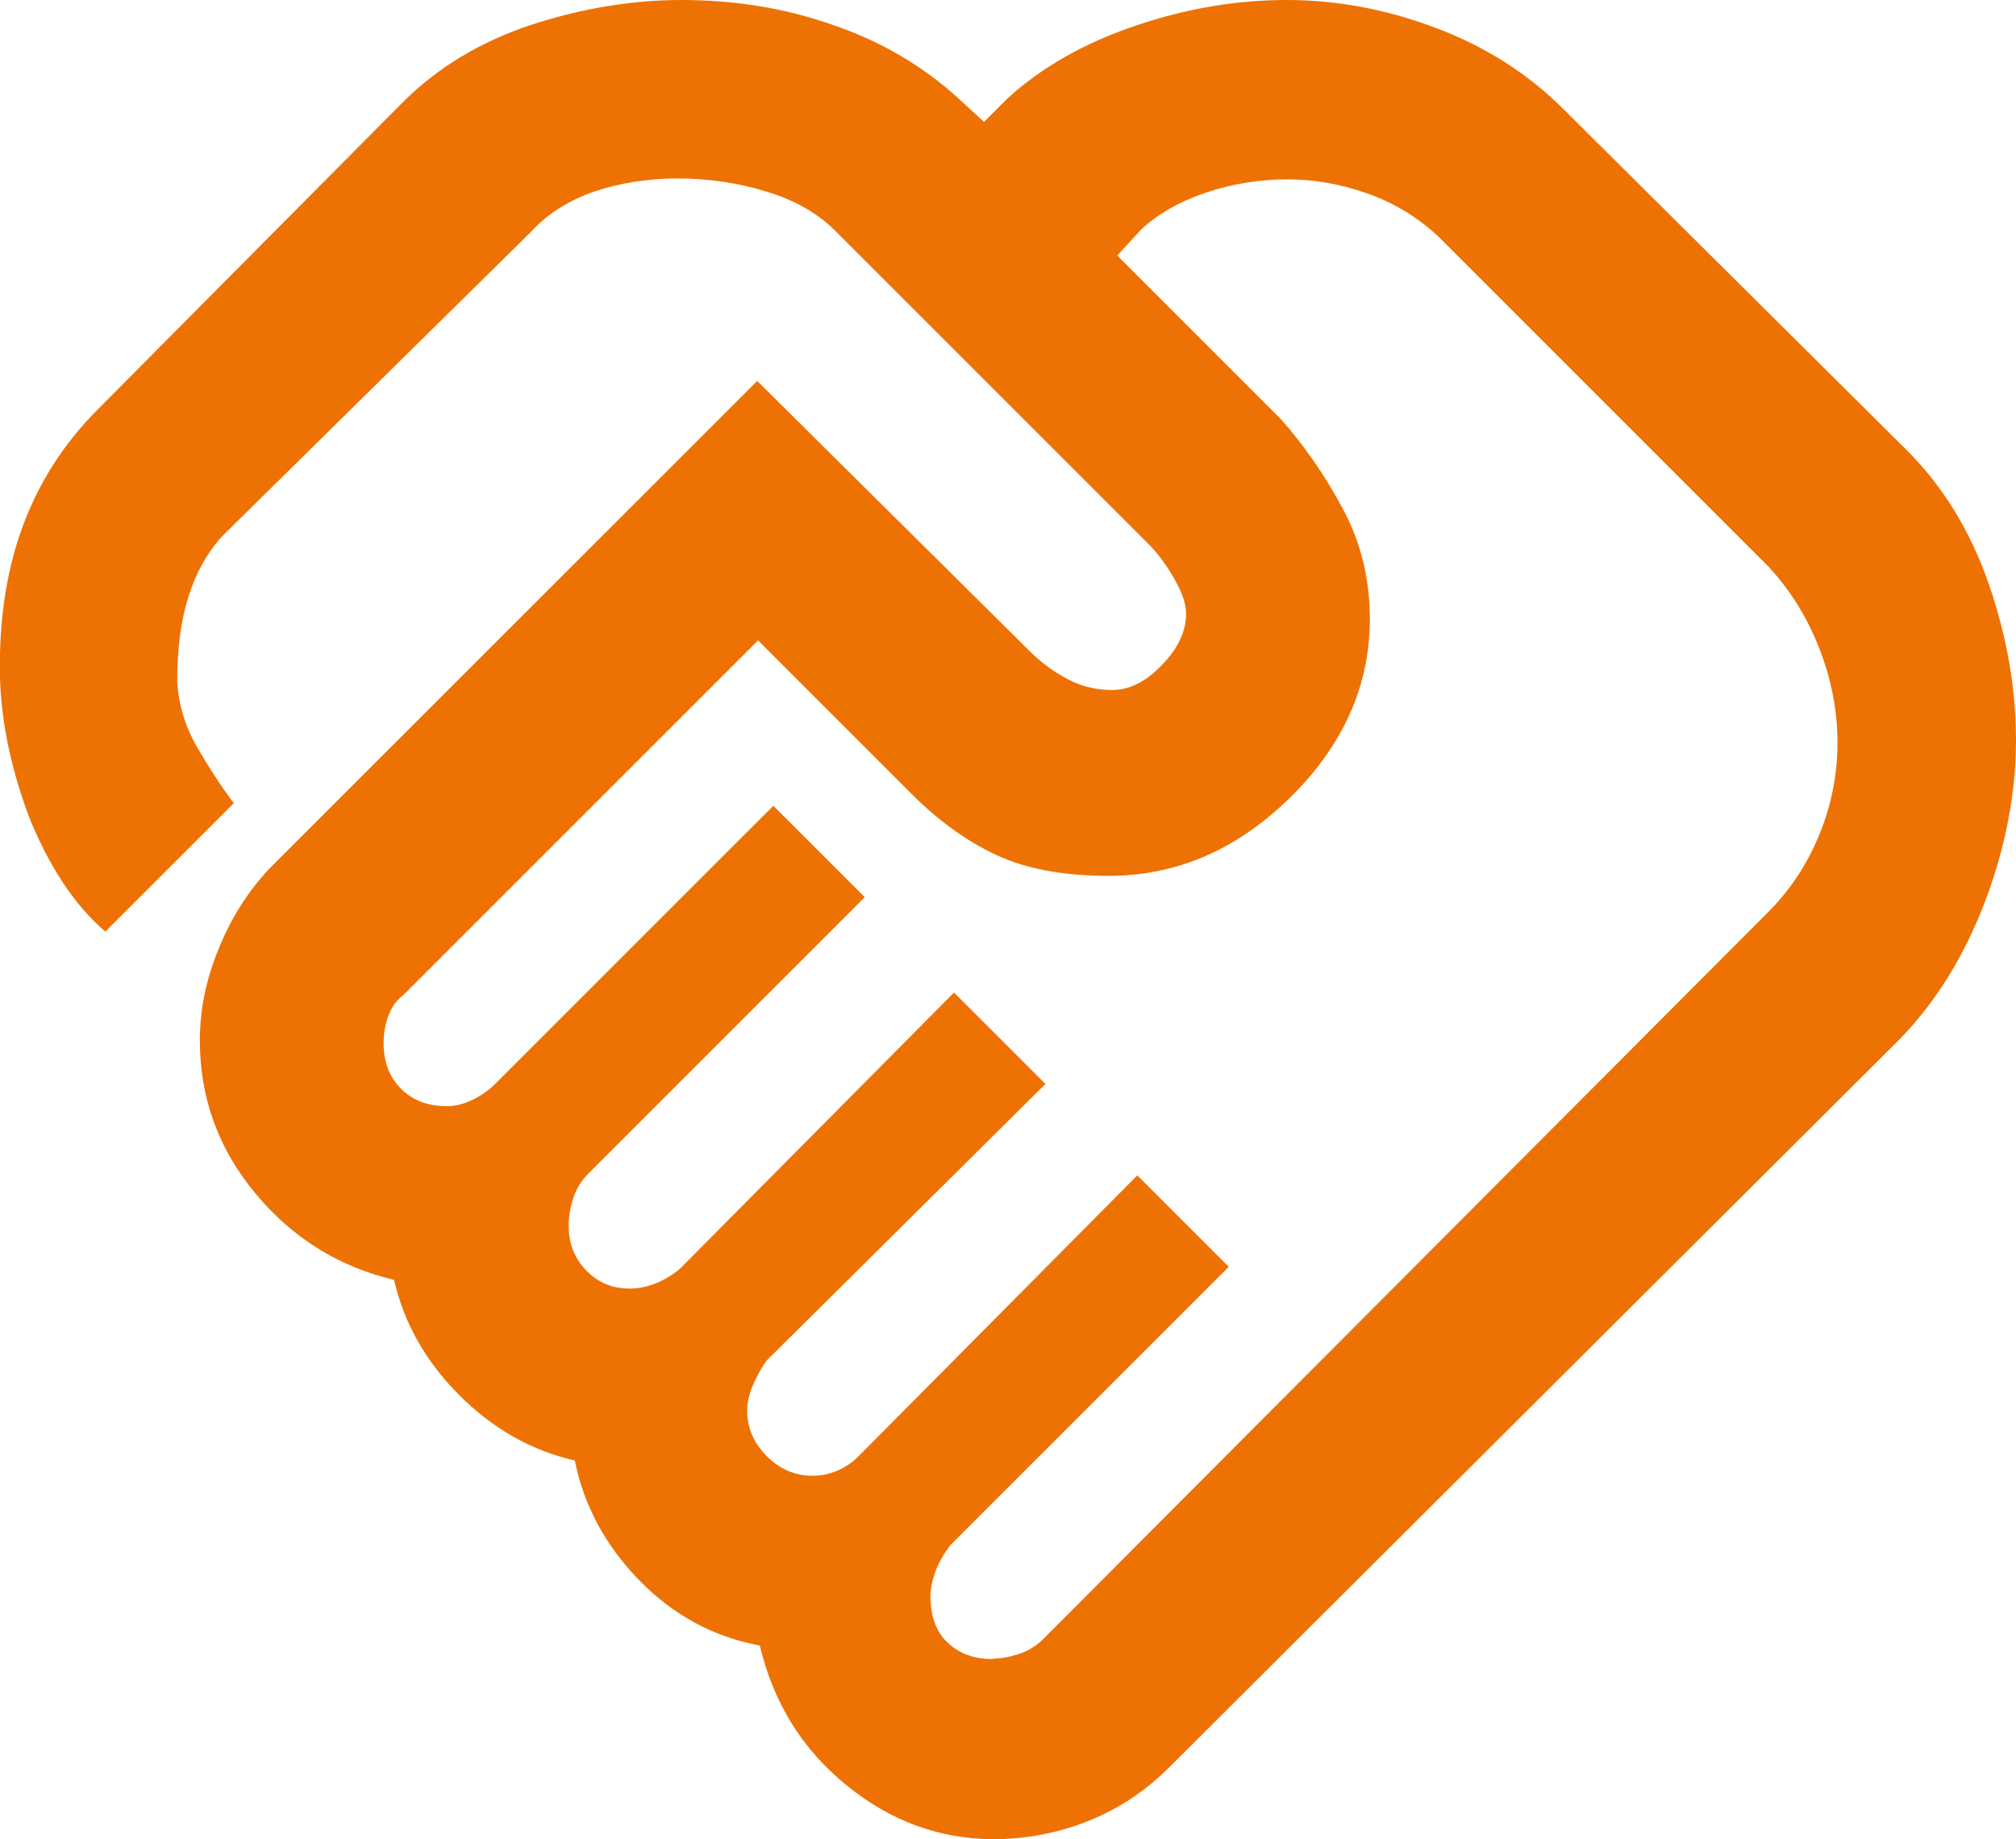 <?xml version="1.0" encoding="UTF-8"?>
<svg id="Layer_1" data-name="Layer 1" xmlns="http://www.w3.org/2000/svg" viewBox="0 0 46.3 42.25">
  <defs>
    <style>
      .cls-1 {
        fill: #ee7203;
      }
    </style>
  </defs>
  <path id="svg_1" data-name="svg 1" class="cls-1" d="m22.8,38.1c.17,0,.36-.03.58-.1s.41-.18.58-.35l16.65-16.7c.5-.5.89-1.09,1.17-1.77.28-.68.42-1.39.42-2.12s-.14-1.46-.42-2.17c-.28-.72-.67-1.34-1.17-1.88l-7.6-7.6c-.47-.43-1.01-.76-1.62-.97-.62-.22-1.23-.32-1.83-.32-.63,0-1.25.1-1.85.3-.6.2-1.1.48-1.5.85l-.55.6,3.75,3.75c.53.6,1.01,1.28,1.42,2.05.42.77.63,1.62.63,2.55,0,1.53-.61,2.9-1.83,4.1-1.22,1.2-2.61,1.8-4.17,1.8-1.03,0-1.89-.16-2.58-.48-.68-.32-1.32-.78-1.92-1.38l-3.55-3.55-8.15,8.15c-.17.13-.28.3-.35.5-.07.2-.1.4-.1.6,0,.43.13.78.4,1.05s.62.4,1.05.4c.2,0,.4-.05.6-.15.2-.1.37-.22.5-.35l6.4-6.4,2.1,2.1-6.35,6.35c-.17.17-.28.36-.35.58s-.1.43-.1.62c0,.4.13.74.4,1.02s.6.42,1,.42c.2,0,.4-.04.6-.12.2-.08.38-.19.55-.33l6.3-6.35,2.1,2.1-6.4,6.35c-.1.13-.2.31-.3.53s-.15.42-.15.62c0,.4.15.75.45,1.05.3.3.65.45,1.05.45.2,0,.39-.04.58-.12.18-.08.34-.19.48-.33l6.4-6.45,2.1,2.1-6.4,6.4c-.13.17-.24.36-.33.58-.08.22-.12.41-.12.58,0,.47.13.83.4,1.08s.62.38,1.05.37Zm.05,4.15c-1.27,0-2.41-.42-3.42-1.25-1.02-.83-1.67-1.9-1.98-3.2-1.07-.2-1.99-.7-2.77-1.5-.78-.8-1.27-1.72-1.48-2.75-1-.23-1.88-.73-2.65-1.5-.77-.77-1.27-1.65-1.5-2.65-1.27-.3-2.33-.96-3.18-1.98s-1.28-2.19-1.28-3.52c0-.7.14-1.4.43-2.1.28-.7.67-1.32,1.17-1.85l11.2-11.2,6.25,6.2c.27.27.56.48.88.65.32.17.66.25,1.02.25.4,0,.78-.19,1.15-.58.37-.38.55-.78.55-1.17,0-.2-.07-.44-.23-.73-.15-.28-.34-.56-.58-.82l-7.25-7.25c-.4-.4-.92-.7-1.58-.9-.65-.2-1.33-.3-2.02-.3s-1.34.1-1.93.3c-.58.2-1.06.5-1.43.9l-7.1,7c-.37.4-.63.88-.8,1.43-.17.55-.25,1.19-.25,1.92.03.53.18,1.03.45,1.5s.55.9.85,1.3l-2.95,2.95c-.67-.57-1.23-1.4-1.7-2.5C.29,17.8.04,16.7,0,15.6c-.03-1.27.13-2.42.5-3.45.37-1.03.95-1.95,1.75-2.75l7-7.05c.8-.8,1.78-1.39,2.95-1.78C13.37.19,14.52,0,15.65,0,16.89,0,18.05.19,19.15.58c1.1.38,2.05.94,2.85,1.67l.6.55.55-.55c.77-.7,1.73-1.25,2.9-1.65,1.17-.4,2.33-.6,3.5-.6s2.32.22,3.45.65c1.13.43,2.1,1.05,2.9,1.85l7.9,7.85c.83.83,1.46,1.86,1.88,3.08.42,1.22.62,2.41.62,3.58s-.23,2.42-.7,3.67-1.12,2.31-1.95,3.17l-16.8,16.75c-.53.53-1.14.94-1.83,1.22s-1.41.42-2.17.43Z"/>
</svg>